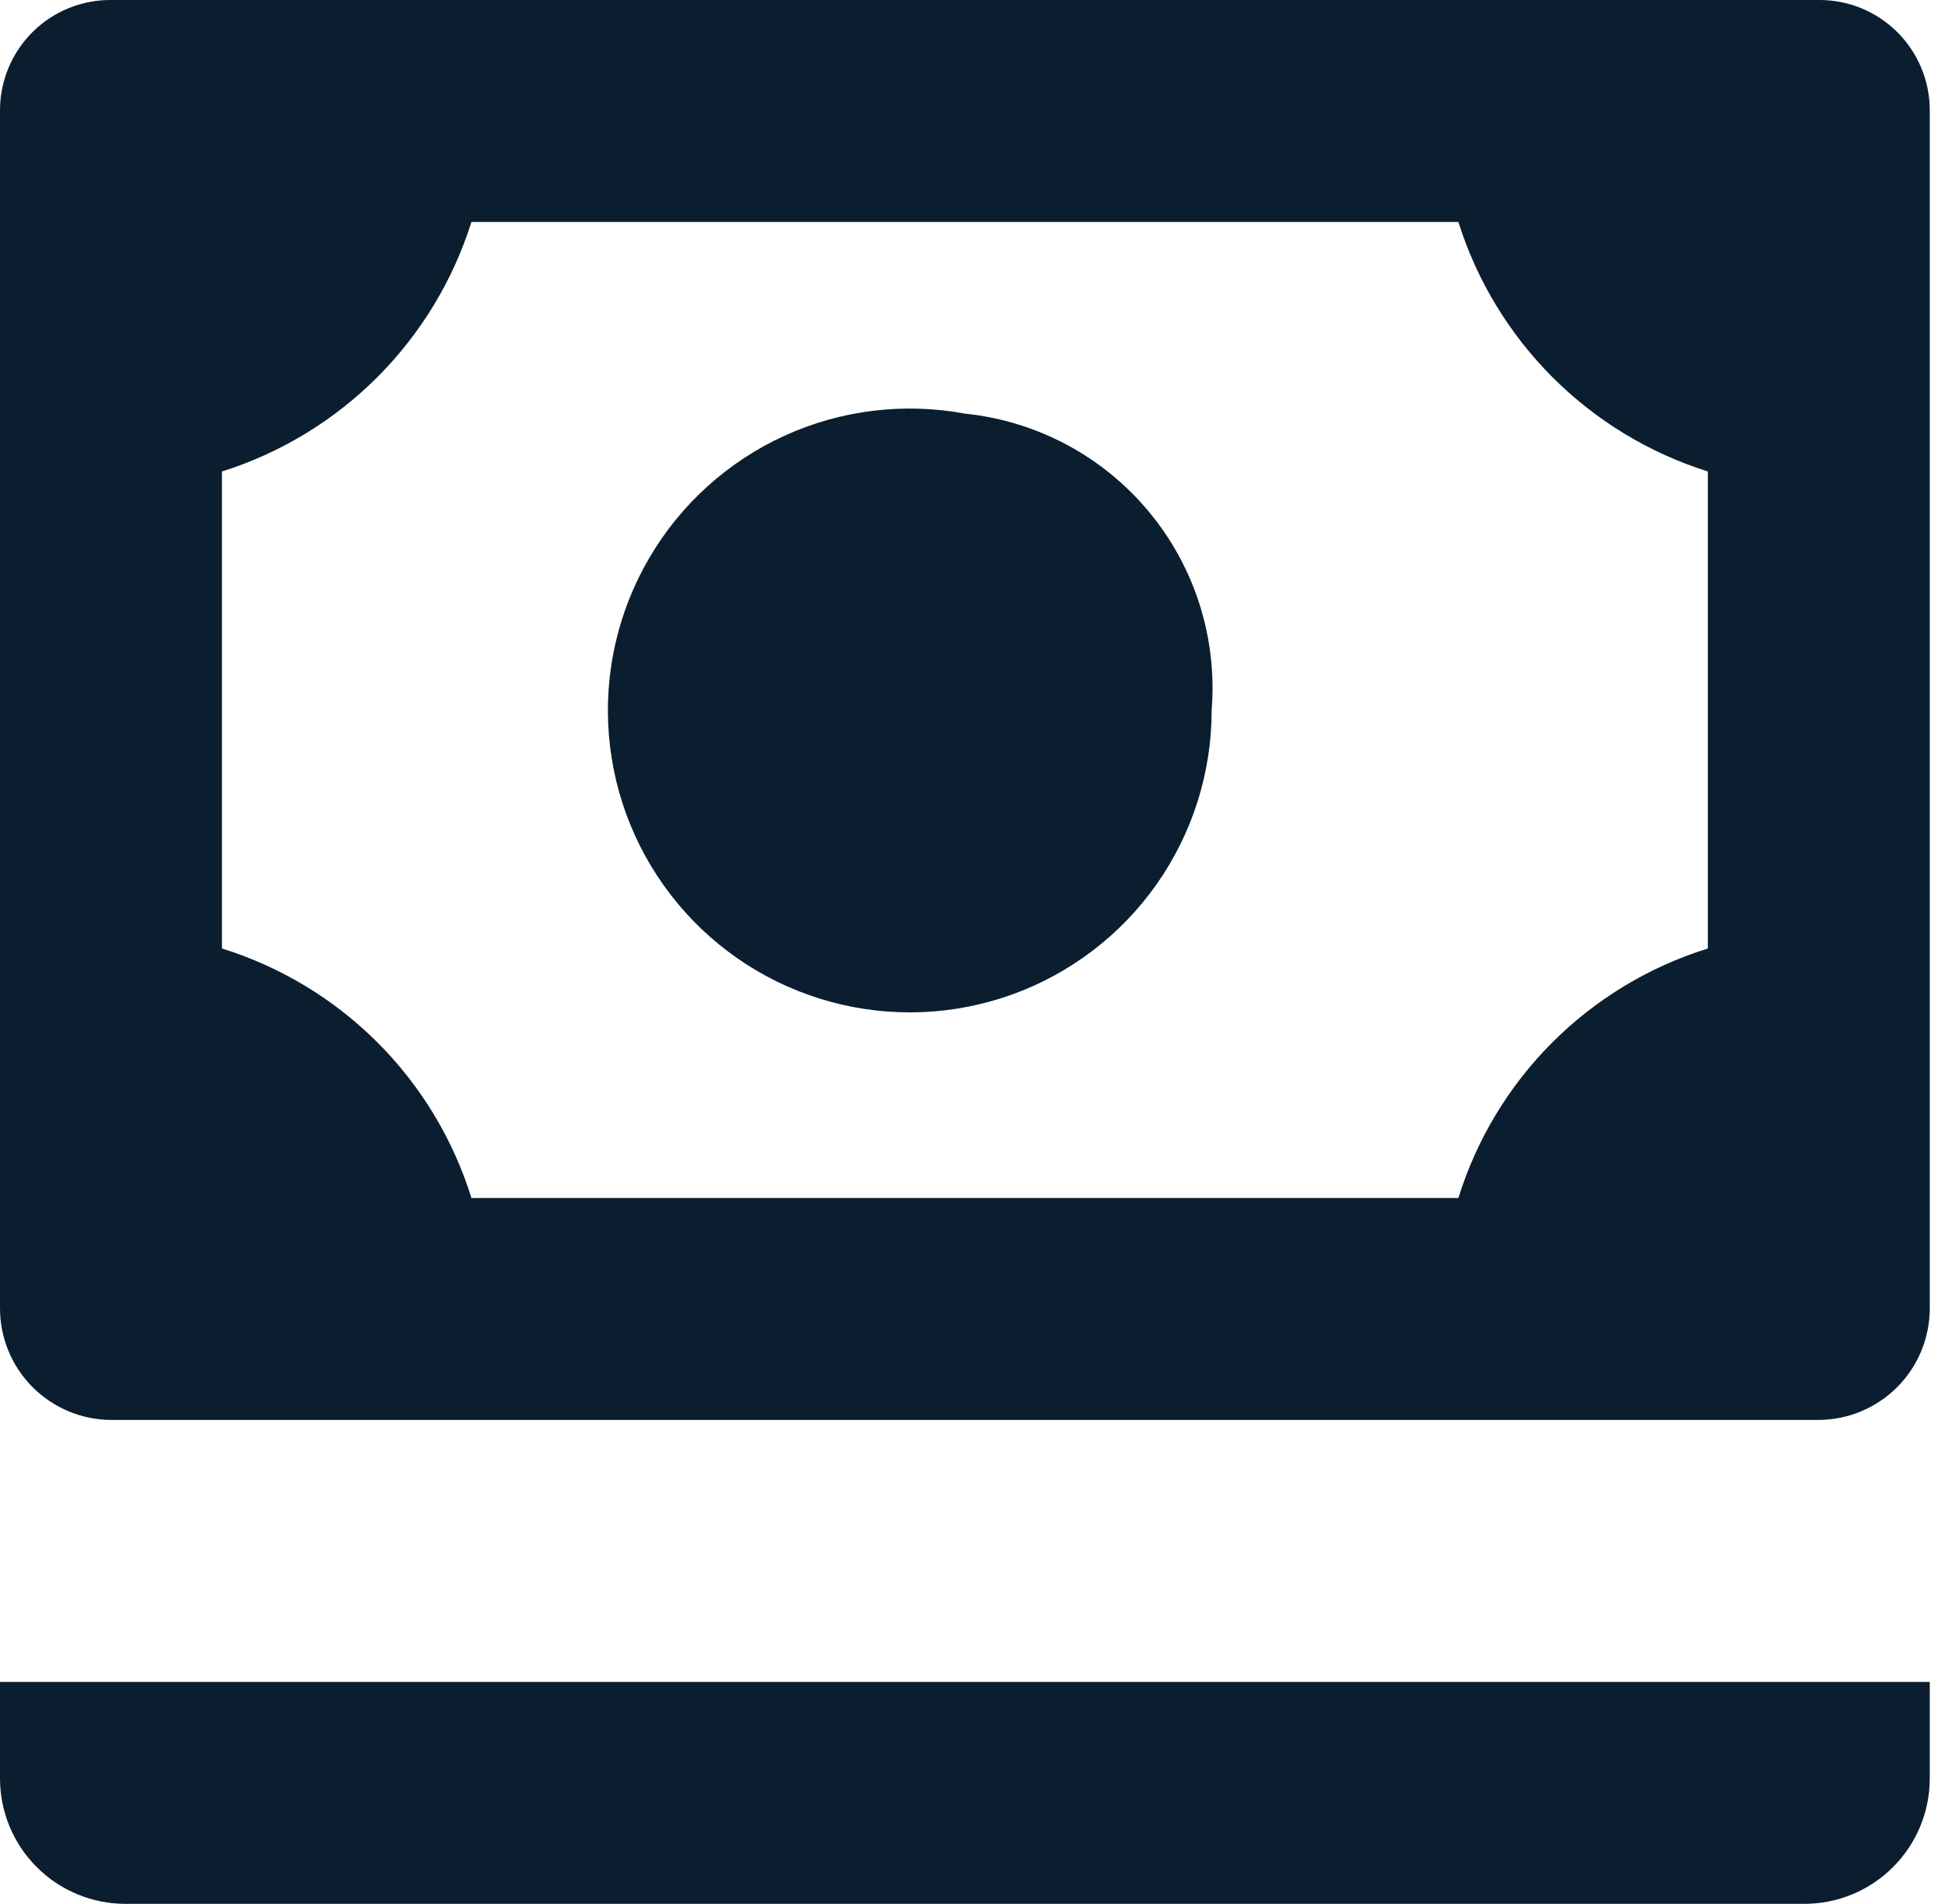 <svg width="47" height="46" viewBox="0 0 47 46" fill="none" xmlns="http://www.w3.org/2000/svg">
<path d="M43.934 0H2.698C2.345 -0.004 1.995 0.061 1.668 0.193C1.341 0.325 1.043 0.521 0.792 0.769C0.541 1.017 0.342 1.312 0.206 1.638C0.07 1.963 -2.75519e-05 2.312 8.13738e-09 2.665V31.61C8.13776e-09 32.326 0.284 33.012 0.79 33.518C1.296 34.024 1.982 34.308 2.698 34.308H43.934C44.65 34.308 45.336 34.024 45.842 33.518C46.348 33.012 46.632 32.326 46.632 31.61V2.665C46.632 2.312 46.562 1.963 46.426 1.638C46.29 1.312 46.091 1.017 45.84 0.769C45.589 0.521 45.291 0.325 44.964 0.193C44.637 0.061 44.287 -0.004 43.934 0ZM41.27 22.917C39.851 23.358 38.561 24.137 37.511 25.187C36.461 26.237 35.681 27.527 35.241 28.946H11.392C10.951 27.527 10.172 26.237 9.121 25.187C8.071 24.137 6.781 23.358 5.363 22.917V11.392C6.778 10.946 8.066 10.165 9.115 9.116C10.165 8.066 10.946 6.779 11.392 5.363H35.241C35.687 6.779 36.467 8.066 37.517 9.116C38.566 10.165 39.854 10.946 41.27 11.392V22.917Z" fill="#0B1E2F"/>
<path d="M23.317 9.994C21.841 9.72 20.318 9.907 18.953 10.53C17.588 11.154 16.449 12.183 15.691 13.478C14.932 14.772 14.591 16.269 14.714 17.764C14.837 19.259 15.418 20.68 16.378 21.833C17.338 22.986 18.63 23.815 20.078 24.207C21.526 24.599 23.06 24.535 24.471 24.024C25.881 23.512 27.1 22.578 27.96 21.349C28.82 20.12 29.281 18.656 29.279 17.155C29.418 15.419 28.873 13.697 27.758 12.359C26.644 11.02 25.049 10.171 23.317 9.994Z" fill="#0B1E2F"/>
<path d="M0 42.969C0 43.773 0.319 44.544 0.888 45.112C1.456 45.681 2.227 46 3.031 46H43.601C44.405 46 45.176 45.681 45.744 45.112C46.313 44.544 46.632 43.773 46.632 42.969V40.638H0V42.969Z" fill="#0B1E2F"/>
</svg>
